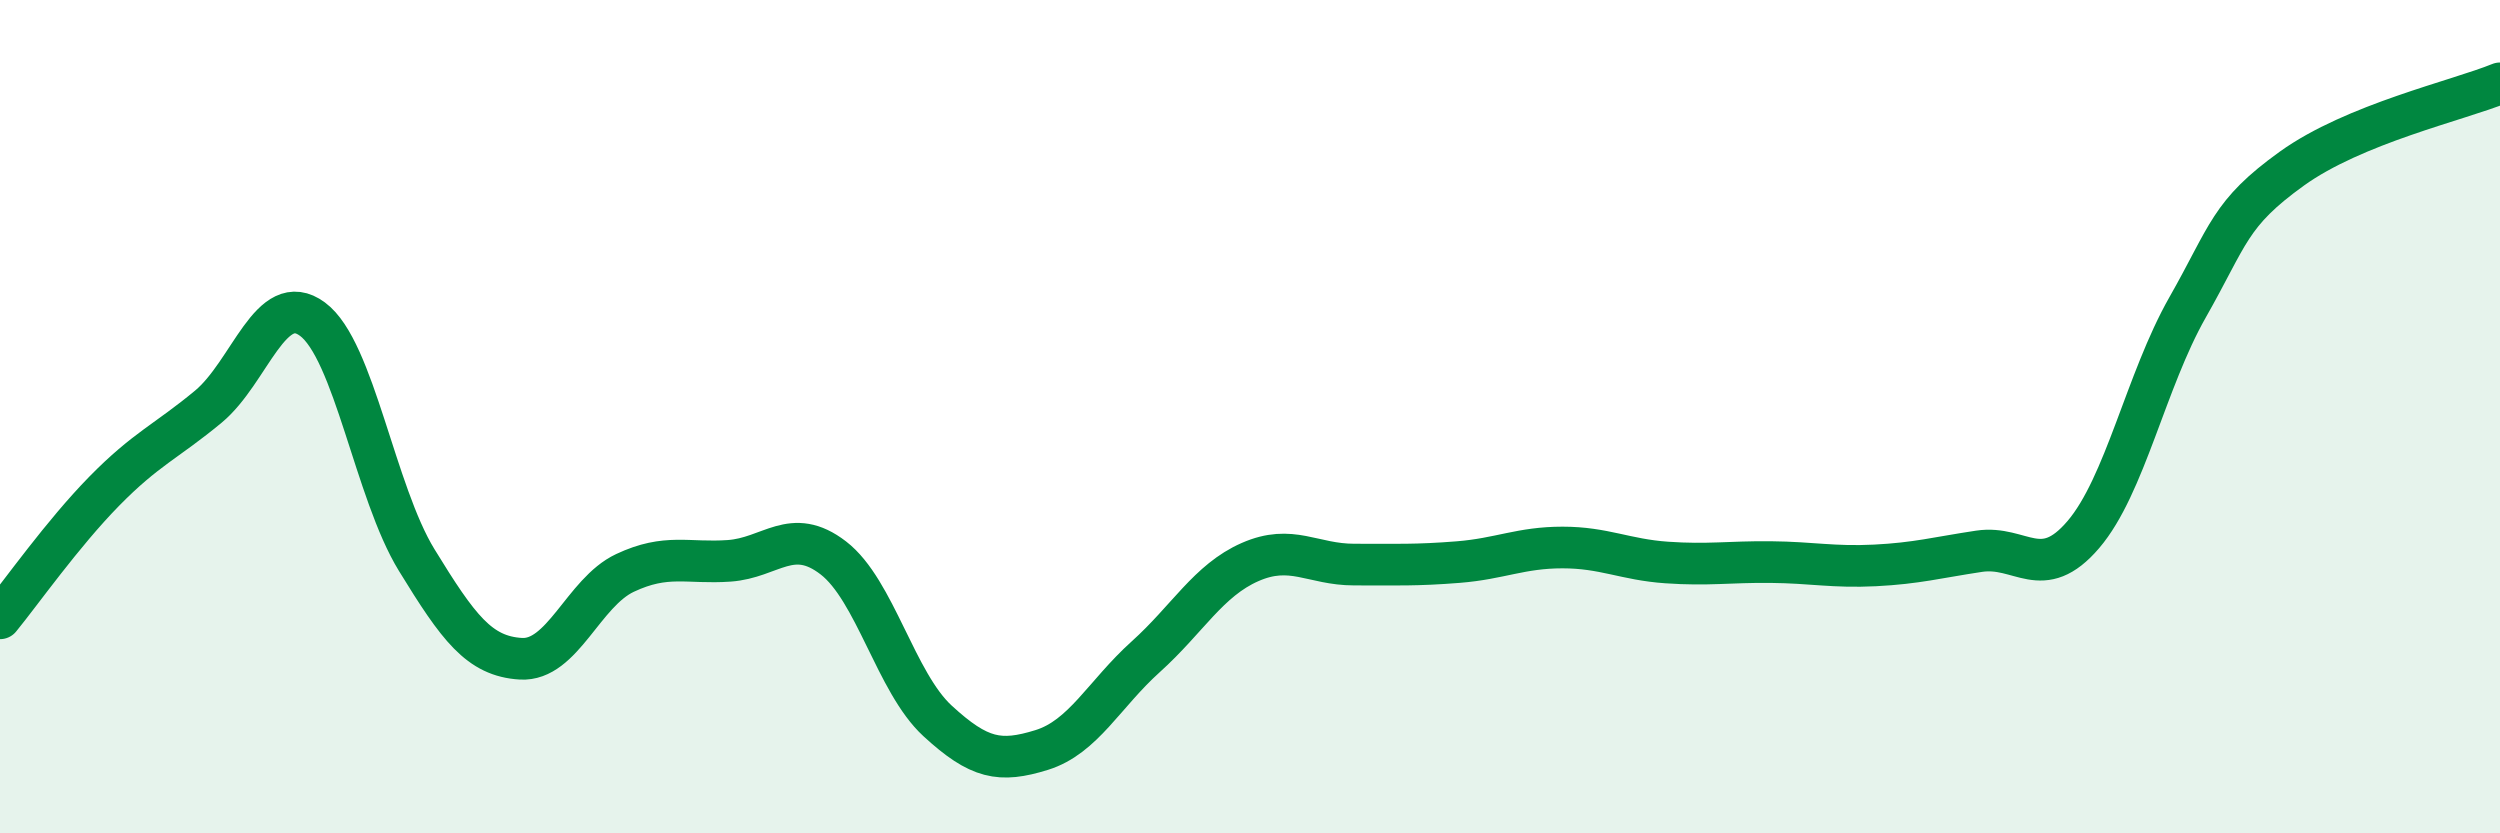 
    <svg width="60" height="20" viewBox="0 0 60 20" xmlns="http://www.w3.org/2000/svg">
      <path
        d="M 0,14.84 C 0.5,14.23 1.5,12.81 2.5,11.79 C 3.5,10.77 4,10.59 5,9.76 C 6,8.93 6.5,6.92 7.5,7.66 C 8.5,8.4 9,11.81 10,13.44 C 11,15.07 11.5,15.75 12.5,15.81 C 13.5,15.87 14,14.22 15,13.75 C 16,13.28 16.5,13.53 17.5,13.46 C 18.5,13.39 19,12.62 20,13.39 C 21,14.16 21.5,16.38 22.5,17.3 C 23.5,18.22 24,18.31 25,18 C 26,17.69 26.5,16.66 27.5,15.76 C 28.5,14.86 29,13.93 30,13.49 C 31,13.05 31.5,13.55 32.5,13.55 C 33.5,13.55 34,13.57 35,13.49 C 36,13.41 36.5,13.14 37.5,13.14 C 38.5,13.14 39,13.43 40,13.5 C 41,13.57 41.5,13.48 42.5,13.49 C 43.5,13.5 44,13.62 45,13.57 C 46,13.52 46.5,13.38 47.5,13.23 C 48.5,13.08 49,14 50,12.83 C 51,11.66 51.5,9.14 52.5,7.38 C 53.5,5.62 53.5,5.13 55,4.05 C 56.5,2.97 59,2.41 60,2L60 20L0 20Z"
        fill="#008740"
        opacity="0.1"
        stroke-linecap="round"
        stroke-linejoin="round"
      />
      <path
        d="M 0,14.84 C 0.5,14.23 1.5,12.81 2.5,11.79 C 3.5,10.77 4,10.59 5,9.76 C 6,8.93 6.5,6.92 7.5,7.66 C 8.5,8.4 9,11.81 10,13.44 C 11,15.07 11.5,15.75 12.5,15.81 C 13.5,15.87 14,14.22 15,13.75 C 16,13.28 16.5,13.53 17.5,13.46 C 18.5,13.39 19,12.62 20,13.39 C 21,14.16 21.5,16.38 22.5,17.3 C 23.5,18.22 24,18.31 25,18 C 26,17.69 26.5,16.66 27.5,15.76 C 28.5,14.86 29,13.93 30,13.49 C 31,13.05 31.5,13.55 32.5,13.55 C 33.5,13.55 34,13.57 35,13.49 C 36,13.41 36.5,13.14 37.5,13.14 C 38.5,13.14 39,13.43 40,13.5 C 41,13.57 41.5,13.48 42.5,13.49 C 43.5,13.5 44,13.62 45,13.57 C 46,13.52 46.5,13.38 47.5,13.23 C 48.5,13.08 49,14 50,12.83 C 51,11.66 51.5,9.14 52.5,7.38 C 53.5,5.62 53.5,5.13 55,4.05 C 56.5,2.97 59,2.41 60,2"
        stroke="#008740"
        stroke-width="1"
        fill="none"
        stroke-linecap="round"
        stroke-linejoin="round"
      />
    </svg>
  